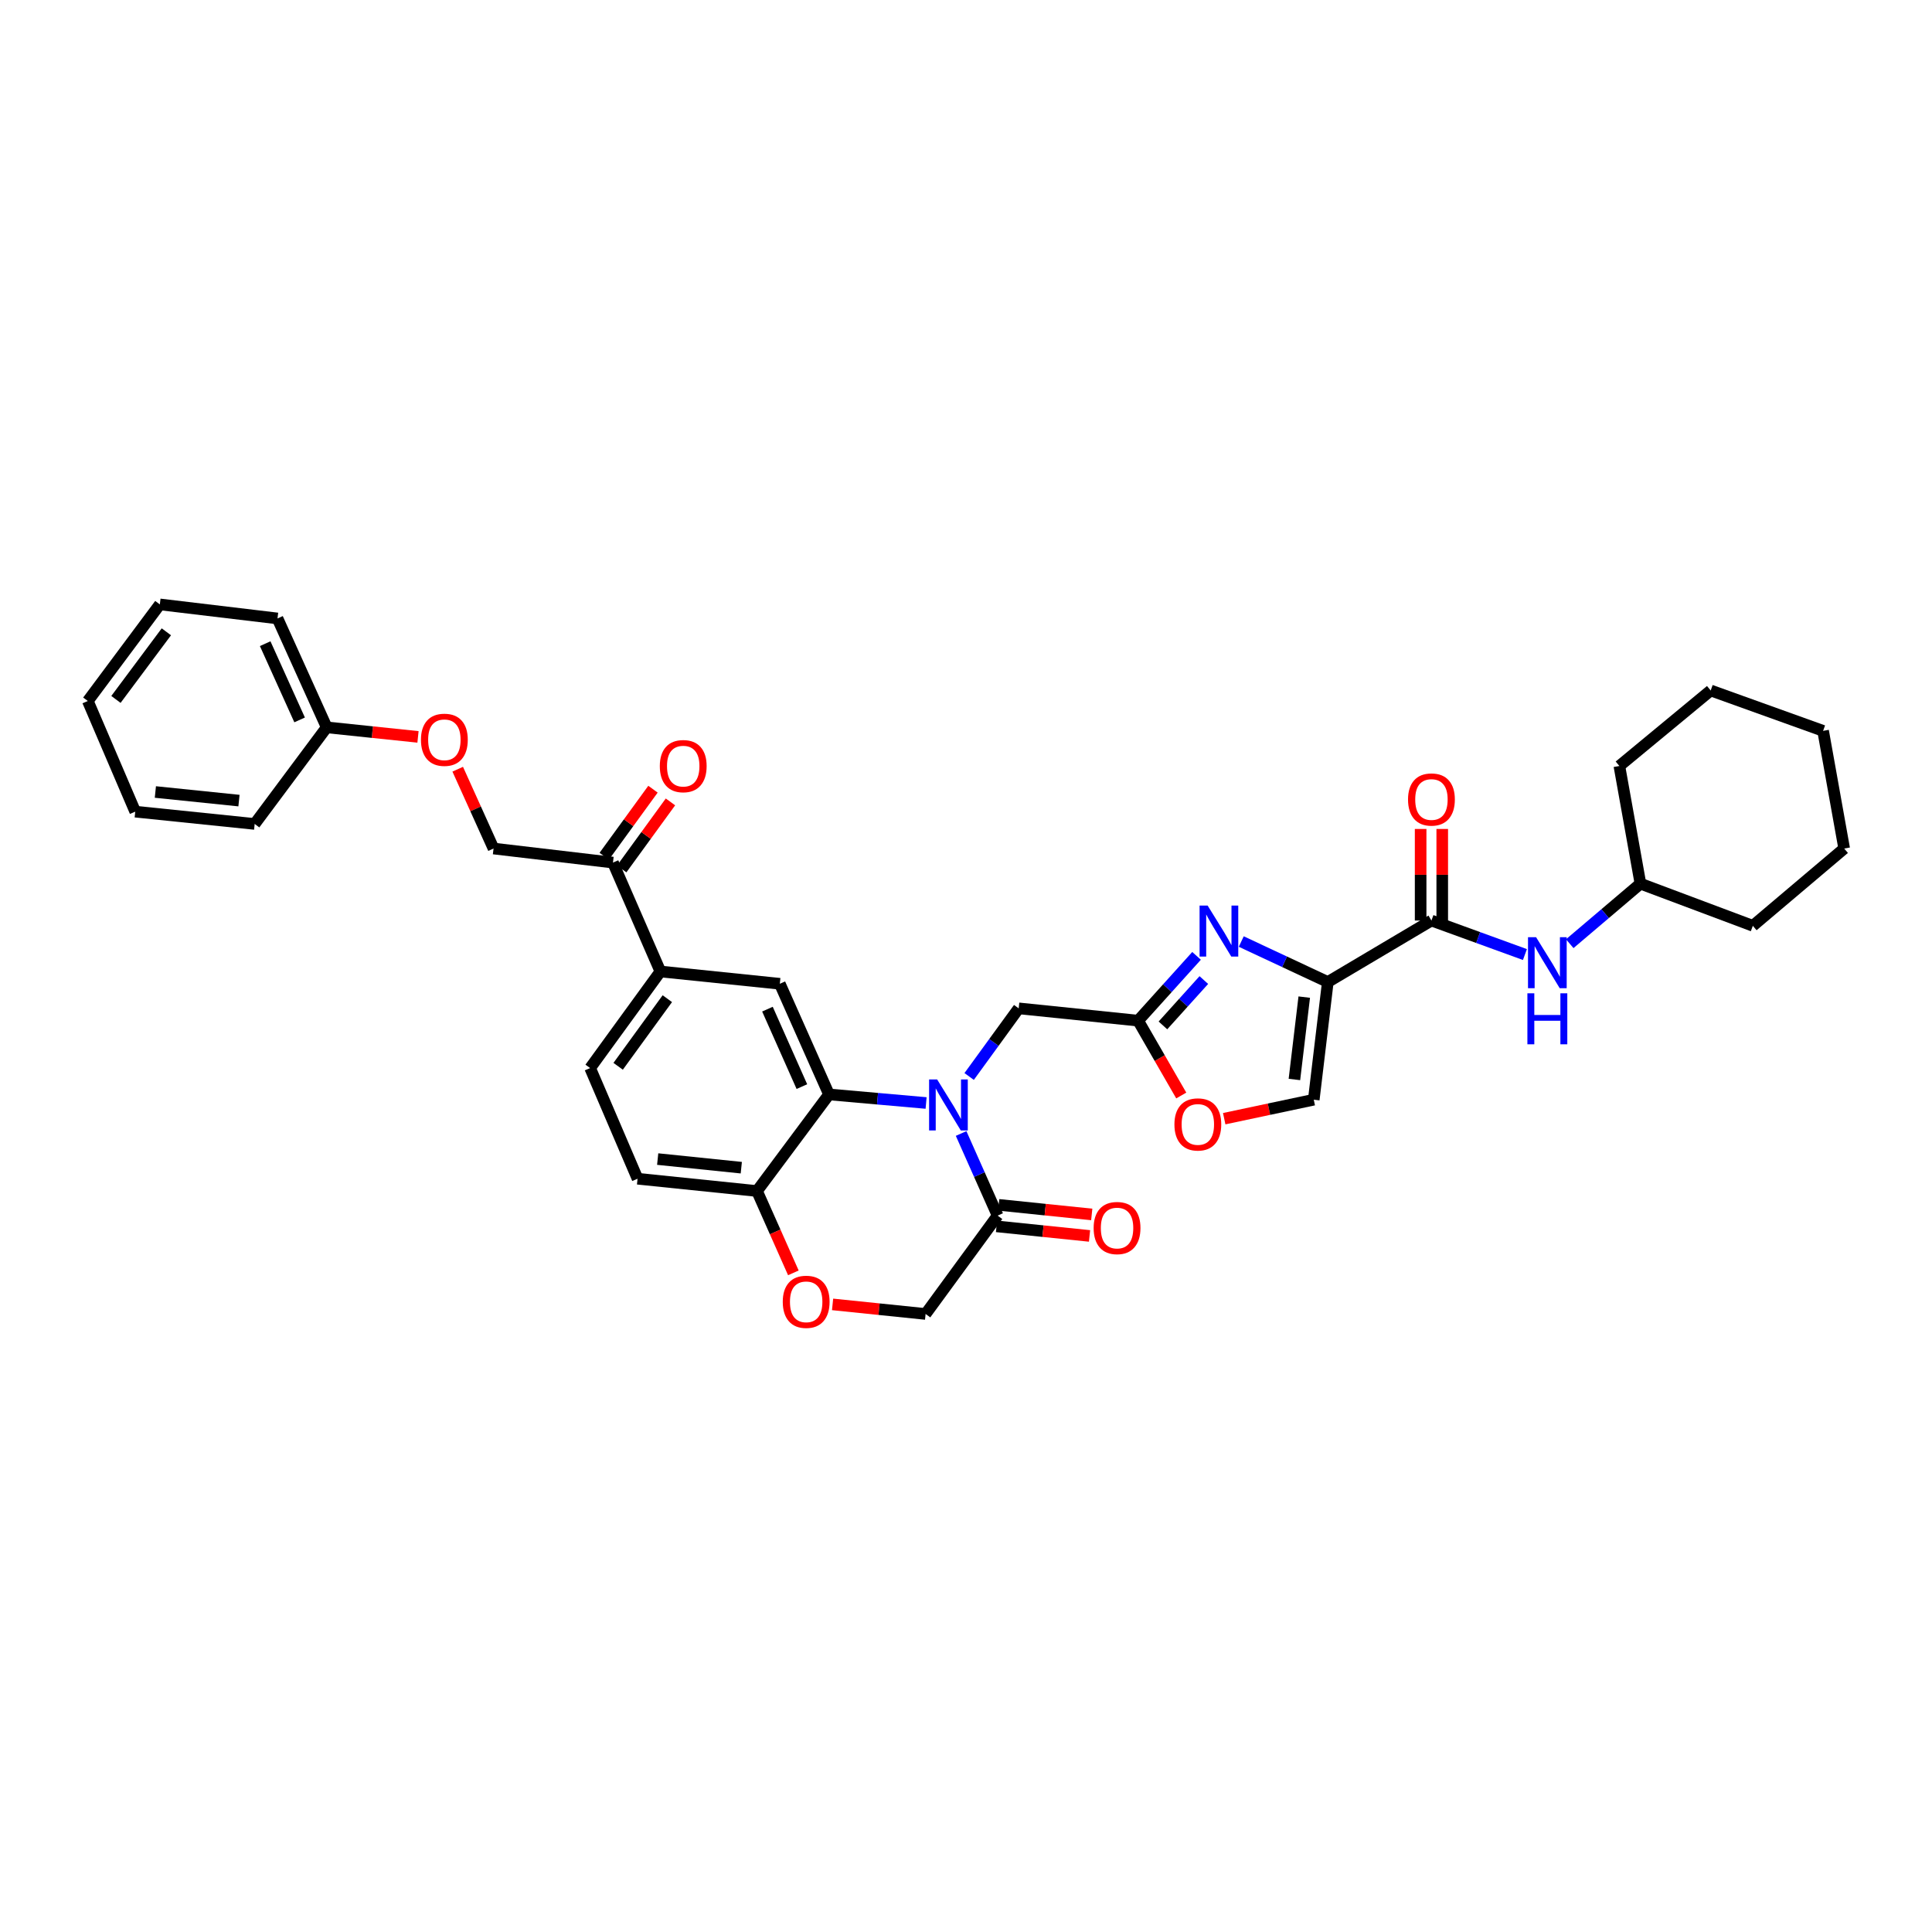 <?xml version='1.0' encoding='iso-8859-1'?>
<svg version='1.1' baseProfile='full'
              xmlns='http://www.w3.org/2000/svg'
                      xmlns:rdkit='http://www.rdkit.org/xml'
                      xmlns:xlink='http://www.w3.org/1999/xlink'
                  xml:space='preserve'
width='1000px' height='1000px' viewBox='0 0 1000 1000'>
<!-- END OF HEADER -->
<rect style='opacity:1.0;fill:#FFFFFF;stroke:none' width='1000' height='1000' x='0' y='0'> </rect>
<path class='bond-0' d='M 849.088,457.38 L 907.27,479.198' style='fill:none;fill-rule:evenodd;stroke:#000000;stroke-width:6px;stroke-linecap:butt;stroke-linejoin:miter;stroke-opacity:1' />
<path class='bond-1' d='M 849.088,457.38 L 838.183,396.471' style='fill:none;fill-rule:evenodd;stroke:#000000;stroke-width:6px;stroke-linecap:butt;stroke-linejoin:miter;stroke-opacity:1' />
<path class='bond-2' d='M 849.088,457.38 L 830.792,472.916' style='fill:none;fill-rule:evenodd;stroke:#000000;stroke-width:6px;stroke-linecap:butt;stroke-linejoin:miter;stroke-opacity:1' />
<path class='bond-2' d='M 830.792,472.916 L 812.496,488.451' style='fill:none;fill-rule:evenodd;stroke:#0000FF;stroke-width:6px;stroke-linecap:butt;stroke-linejoin:miter;stroke-opacity:1' />
<path class='bond-3' d='M 740.909,476.47 L 765.104,485.27' style='fill:none;fill-rule:evenodd;stroke:#000000;stroke-width:6px;stroke-linecap:butt;stroke-linejoin:miter;stroke-opacity:1' />
<path class='bond-3' d='M 765.104,485.27 L 789.298,494.071' style='fill:none;fill-rule:evenodd;stroke:#0000FF;stroke-width:6px;stroke-linecap:butt;stroke-linejoin:miter;stroke-opacity:1' />
<path class='bond-4' d='M 746.502,476.47 L 746.502,452.771' style='fill:none;fill-rule:evenodd;stroke:#000000;stroke-width:6px;stroke-linecap:butt;stroke-linejoin:miter;stroke-opacity:1' />
<path class='bond-4' d='M 746.502,452.771 L 746.502,429.072' style='fill:none;fill-rule:evenodd;stroke:#FF0000;stroke-width:6px;stroke-linecap:butt;stroke-linejoin:miter;stroke-opacity:1' />
<path class='bond-4' d='M 735.317,476.47 L 735.317,452.771' style='fill:none;fill-rule:evenodd;stroke:#000000;stroke-width:6px;stroke-linecap:butt;stroke-linejoin:miter;stroke-opacity:1' />
<path class='bond-4' d='M 735.317,452.771 L 735.317,429.072' style='fill:none;fill-rule:evenodd;stroke:#FF0000;stroke-width:6px;stroke-linecap:butt;stroke-linejoin:miter;stroke-opacity:1' />
<path class='bond-5' d='M 740.909,476.47 L 687.27,508.291' style='fill:none;fill-rule:evenodd;stroke:#000000;stroke-width:6px;stroke-linecap:butt;stroke-linejoin:miter;stroke-opacity:1' />
<path class='bond-6' d='M 907.27,479.198 L 954.545,439.198' style='fill:none;fill-rule:evenodd;stroke:#000000;stroke-width:6px;stroke-linecap:butt;stroke-linejoin:miter;stroke-opacity:1' />
<path class='bond-7' d='M 236.914,398.141 L 246.185,418.67' style='fill:none;fill-rule:evenodd;stroke:#FF0000;stroke-width:6px;stroke-linecap:butt;stroke-linejoin:miter;stroke-opacity:1' />
<path class='bond-7' d='M 246.185,418.67 L 255.456,439.198' style='fill:none;fill-rule:evenodd;stroke:#000000;stroke-width:6px;stroke-linecap:butt;stroke-linejoin:miter;stroke-opacity:1' />
<path class='bond-8' d='M 216.355,381.412 L 192.724,378.943' style='fill:none;fill-rule:evenodd;stroke:#FF0000;stroke-width:6px;stroke-linecap:butt;stroke-linejoin:miter;stroke-opacity:1' />
<path class='bond-8' d='M 192.724,378.943 L 169.094,376.475' style='fill:none;fill-rule:evenodd;stroke:#000000;stroke-width:6px;stroke-linecap:butt;stroke-linejoin:miter;stroke-opacity:1' />
<path class='bond-9' d='M 82.732,312.837 L 45.455,362.835' style='fill:none;fill-rule:evenodd;stroke:#000000;stroke-width:6px;stroke-linecap:butt;stroke-linejoin:miter;stroke-opacity:1' />
<path class='bond-9' d='M 86.108,327.023 L 60.013,362.021' style='fill:none;fill-rule:evenodd;stroke:#000000;stroke-width:6px;stroke-linecap:butt;stroke-linejoin:miter;stroke-opacity:1' />
<path class='bond-10' d='M 82.732,312.837 L 143.635,320.108' style='fill:none;fill-rule:evenodd;stroke:#000000;stroke-width:6px;stroke-linecap:butt;stroke-linejoin:miter;stroke-opacity:1' />
<path class='bond-11' d='M 45.455,362.835 L 70,420.109' style='fill:none;fill-rule:evenodd;stroke:#000000;stroke-width:6px;stroke-linecap:butt;stroke-linejoin:miter;stroke-opacity:1' />
<path class='bond-12' d='M 341.817,502.836 L 305.453,552.833' style='fill:none;fill-rule:evenodd;stroke:#000000;stroke-width:6px;stroke-linecap:butt;stroke-linejoin:miter;stroke-opacity:1' />
<path class='bond-12' d='M 345.408,516.914 L 319.953,551.913' style='fill:none;fill-rule:evenodd;stroke:#000000;stroke-width:6px;stroke-linecap:butt;stroke-linejoin:miter;stroke-opacity:1' />
<path class='bond-13' d='M 341.817,502.836 L 403.634,509.199' style='fill:none;fill-rule:evenodd;stroke:#000000;stroke-width:6px;stroke-linecap:butt;stroke-linejoin:miter;stroke-opacity:1' />
<path class='bond-14' d='M 341.817,502.836 L 317.272,446.475' style='fill:none;fill-rule:evenodd;stroke:#000000;stroke-width:6px;stroke-linecap:butt;stroke-linejoin:miter;stroke-opacity:1' />
<path class='bond-15' d='M 305.453,552.833 L 329.998,610.107' style='fill:none;fill-rule:evenodd;stroke:#000000;stroke-width:6px;stroke-linecap:butt;stroke-linejoin:miter;stroke-opacity:1' />
<path class='bond-16' d='M 329.998,610.107 L 391.821,616.47' style='fill:none;fill-rule:evenodd;stroke:#000000;stroke-width:6px;stroke-linecap:butt;stroke-linejoin:miter;stroke-opacity:1' />
<path class='bond-16' d='M 340.417,599.935 L 383.693,604.39' style='fill:none;fill-rule:evenodd;stroke:#000000;stroke-width:6px;stroke-linecap:butt;stroke-linejoin:miter;stroke-opacity:1' />
<path class='bond-17' d='M 403.634,509.199 L 429.092,566.473' style='fill:none;fill-rule:evenodd;stroke:#000000;stroke-width:6px;stroke-linecap:butt;stroke-linejoin:miter;stroke-opacity:1' />
<path class='bond-17' d='M 397.232,522.333 L 415.053,562.425' style='fill:none;fill-rule:evenodd;stroke:#000000;stroke-width:6px;stroke-linecap:butt;stroke-linejoin:miter;stroke-opacity:1' />
<path class='bond-18' d='M 429.092,566.473 L 391.821,616.47' style='fill:none;fill-rule:evenodd;stroke:#000000;stroke-width:6px;stroke-linecap:butt;stroke-linejoin:miter;stroke-opacity:1' />
<path class='bond-19' d='M 429.092,566.473 L 454.22,568.69' style='fill:none;fill-rule:evenodd;stroke:#000000;stroke-width:6px;stroke-linecap:butt;stroke-linejoin:miter;stroke-opacity:1' />
<path class='bond-19' d='M 454.22,568.69 L 479.347,570.908' style='fill:none;fill-rule:evenodd;stroke:#0000FF;stroke-width:6px;stroke-linecap:butt;stroke-linejoin:miter;stroke-opacity:1' />
<path class='bond-20' d='M 391.821,616.47 L 401.233,637.65' style='fill:none;fill-rule:evenodd;stroke:#000000;stroke-width:6px;stroke-linecap:butt;stroke-linejoin:miter;stroke-opacity:1' />
<path class='bond-20' d='M 401.233,637.65 L 410.646,658.83' style='fill:none;fill-rule:evenodd;stroke:#FF0000;stroke-width:6px;stroke-linecap:butt;stroke-linejoin:miter;stroke-opacity:1' />
<path class='bond-21' d='M 430.944,675.152 L 455.017,677.63' style='fill:none;fill-rule:evenodd;stroke:#FF0000;stroke-width:6px;stroke-linecap:butt;stroke-linejoin:miter;stroke-opacity:1' />
<path class='bond-21' d='M 455.017,677.63 L 479.09,680.108' style='fill:none;fill-rule:evenodd;stroke:#000000;stroke-width:6px;stroke-linecap:butt;stroke-linejoin:miter;stroke-opacity:1' />
<path class='bond-22' d='M 479.09,680.108 L 516.361,629.197' style='fill:none;fill-rule:evenodd;stroke:#000000;stroke-width:6px;stroke-linecap:butt;stroke-linejoin:miter;stroke-opacity:1' />
<path class='bond-23' d='M 516.361,629.197 L 506.916,607.945' style='fill:none;fill-rule:evenodd;stroke:#000000;stroke-width:6px;stroke-linecap:butt;stroke-linejoin:miter;stroke-opacity:1' />
<path class='bond-23' d='M 506.916,607.945 L 497.471,586.694' style='fill:none;fill-rule:evenodd;stroke:#0000FF;stroke-width:6px;stroke-linecap:butt;stroke-linejoin:miter;stroke-opacity:1' />
<path class='bond-24' d='M 515.789,634.76 L 539.865,637.238' style='fill:none;fill-rule:evenodd;stroke:#000000;stroke-width:6px;stroke-linecap:butt;stroke-linejoin:miter;stroke-opacity:1' />
<path class='bond-24' d='M 539.865,637.238 L 563.941,639.716' style='fill:none;fill-rule:evenodd;stroke:#FF0000;stroke-width:6px;stroke-linecap:butt;stroke-linejoin:miter;stroke-opacity:1' />
<path class='bond-24' d='M 516.934,623.633 L 541.01,626.111' style='fill:none;fill-rule:evenodd;stroke:#000000;stroke-width:6px;stroke-linecap:butt;stroke-linejoin:miter;stroke-opacity:1' />
<path class='bond-24' d='M 541.01,626.111 L 565.086,628.589' style='fill:none;fill-rule:evenodd;stroke:#FF0000;stroke-width:6px;stroke-linecap:butt;stroke-linejoin:miter;stroke-opacity:1' />
<path class='bond-25' d='M 501.631,557.184 L 514.452,539.555' style='fill:none;fill-rule:evenodd;stroke:#0000FF;stroke-width:6px;stroke-linecap:butt;stroke-linejoin:miter;stroke-opacity:1' />
<path class='bond-25' d='M 514.452,539.555 L 527.273,521.925' style='fill:none;fill-rule:evenodd;stroke:#000000;stroke-width:6px;stroke-linecap:butt;stroke-linejoin:miter;stroke-opacity:1' />
<path class='bond-26' d='M 321.795,449.764 L 334.413,432.414' style='fill:none;fill-rule:evenodd;stroke:#000000;stroke-width:6px;stroke-linecap:butt;stroke-linejoin:miter;stroke-opacity:1' />
<path class='bond-26' d='M 334.413,432.414 L 347.03,415.064' style='fill:none;fill-rule:evenodd;stroke:#FF0000;stroke-width:6px;stroke-linecap:butt;stroke-linejoin:miter;stroke-opacity:1' />
<path class='bond-26' d='M 312.749,443.186 L 325.367,425.835' style='fill:none;fill-rule:evenodd;stroke:#000000;stroke-width:6px;stroke-linecap:butt;stroke-linejoin:miter;stroke-opacity:1' />
<path class='bond-26' d='M 325.367,425.835 L 337.984,408.485' style='fill:none;fill-rule:evenodd;stroke:#FF0000;stroke-width:6px;stroke-linecap:butt;stroke-linejoin:miter;stroke-opacity:1' />
<path class='bond-27' d='M 317.272,446.475 L 255.456,439.198' style='fill:none;fill-rule:evenodd;stroke:#000000;stroke-width:6px;stroke-linecap:butt;stroke-linejoin:miter;stroke-opacity:1' />
<path class='bond-28' d='M 633.649,579.032 L 656.824,574.116' style='fill:none;fill-rule:evenodd;stroke:#FF0000;stroke-width:6px;stroke-linecap:butt;stroke-linejoin:miter;stroke-opacity:1' />
<path class='bond-28' d='M 656.824,574.116 L 680,569.201' style='fill:none;fill-rule:evenodd;stroke:#000000;stroke-width:6px;stroke-linecap:butt;stroke-linejoin:miter;stroke-opacity:1' />
<path class='bond-29' d='M 611.415,567.032 L 600.252,547.66' style='fill:none;fill-rule:evenodd;stroke:#FF0000;stroke-width:6px;stroke-linecap:butt;stroke-linejoin:miter;stroke-opacity:1' />
<path class='bond-29' d='M 600.252,547.66 L 589.09,528.288' style='fill:none;fill-rule:evenodd;stroke:#000000;stroke-width:6px;stroke-linecap:butt;stroke-linejoin:miter;stroke-opacity:1' />
<path class='bond-30' d='M 680,569.201 L 687.27,508.291' style='fill:none;fill-rule:evenodd;stroke:#000000;stroke-width:6px;stroke-linecap:butt;stroke-linejoin:miter;stroke-opacity:1' />
<path class='bond-30' d='M 669.984,558.739 L 675.073,516.102' style='fill:none;fill-rule:evenodd;stroke:#000000;stroke-width:6px;stroke-linecap:butt;stroke-linejoin:miter;stroke-opacity:1' />
<path class='bond-31' d='M 687.27,508.291 L 664.873,497.814' style='fill:none;fill-rule:evenodd;stroke:#000000;stroke-width:6px;stroke-linecap:butt;stroke-linejoin:miter;stroke-opacity:1' />
<path class='bond-31' d='M 664.873,497.814 L 642.476,487.336' style='fill:none;fill-rule:evenodd;stroke:#0000FF;stroke-width:6px;stroke-linecap:butt;stroke-linejoin:miter;stroke-opacity:1' />
<path class='bond-32' d='M 619.338,494.754 L 604.214,511.521' style='fill:none;fill-rule:evenodd;stroke:#0000FF;stroke-width:6px;stroke-linecap:butt;stroke-linejoin:miter;stroke-opacity:1' />
<path class='bond-32' d='M 604.214,511.521 L 589.09,528.288' style='fill:none;fill-rule:evenodd;stroke:#000000;stroke-width:6px;stroke-linecap:butt;stroke-linejoin:miter;stroke-opacity:1' />
<path class='bond-32' d='M 623.106,507.276 L 612.519,519.013' style='fill:none;fill-rule:evenodd;stroke:#0000FF;stroke-width:6px;stroke-linecap:butt;stroke-linejoin:miter;stroke-opacity:1' />
<path class='bond-32' d='M 612.519,519.013 L 601.932,530.75' style='fill:none;fill-rule:evenodd;stroke:#000000;stroke-width:6px;stroke-linecap:butt;stroke-linejoin:miter;stroke-opacity:1' />
<path class='bond-33' d='M 589.09,528.288 L 527.273,521.925' style='fill:none;fill-rule:evenodd;stroke:#000000;stroke-width:6px;stroke-linecap:butt;stroke-linejoin:miter;stroke-opacity:1' />
<path class='bond-34' d='M 70,420.109 L 131.822,426.472' style='fill:none;fill-rule:evenodd;stroke:#000000;stroke-width:6px;stroke-linecap:butt;stroke-linejoin:miter;stroke-opacity:1' />
<path class='bond-34' d='M 80.418,409.937 L 123.694,414.391' style='fill:none;fill-rule:evenodd;stroke:#000000;stroke-width:6px;stroke-linecap:butt;stroke-linejoin:miter;stroke-opacity:1' />
<path class='bond-35' d='M 131.822,426.472 L 169.094,376.475' style='fill:none;fill-rule:evenodd;stroke:#000000;stroke-width:6px;stroke-linecap:butt;stroke-linejoin:miter;stroke-opacity:1' />
<path class='bond-36' d='M 169.094,376.475 L 143.635,320.108' style='fill:none;fill-rule:evenodd;stroke:#000000;stroke-width:6px;stroke-linecap:butt;stroke-linejoin:miter;stroke-opacity:1' />
<path class='bond-36' d='M 155.081,372.624 L 137.26,333.167' style='fill:none;fill-rule:evenodd;stroke:#000000;stroke-width:6px;stroke-linecap:butt;stroke-linejoin:miter;stroke-opacity:1' />
<path class='bond-37' d='M 838.183,396.471 L 885.452,357.385' style='fill:none;fill-rule:evenodd;stroke:#000000;stroke-width:6px;stroke-linecap:butt;stroke-linejoin:miter;stroke-opacity:1' />
<path class='bond-38' d='M 954.545,439.198 L 943.634,378.289' style='fill:none;fill-rule:evenodd;stroke:#000000;stroke-width:6px;stroke-linecap:butt;stroke-linejoin:miter;stroke-opacity:1' />
<path class='bond-39' d='M 885.452,357.385 L 943.634,378.289' style='fill:none;fill-rule:evenodd;stroke:#000000;stroke-width:6px;stroke-linecap:butt;stroke-linejoin:miter;stroke-opacity:1' />
<path  class='atom-2' d='M 795.07 485.095
L 803.72 499.076
Q 804.578 500.456, 805.957 502.954
Q 807.337 505.452, 807.411 505.601
L 807.411 485.095
L 810.916 485.095
L 810.916 511.492
L 807.299 511.492
L 798.016 496.205
Q 796.934 494.416, 795.779 492.365
Q 794.66 490.314, 794.325 489.681
L 794.325 511.492
L 790.894 511.492
L 790.894 485.095
L 795.07 485.095
' fill='#0000FF'/>
<path  class='atom-2' d='M 790.578 514.131
L 794.157 514.131
L 794.157 525.354
L 807.653 525.354
L 807.653 514.131
L 811.233 514.131
L 811.233 540.528
L 807.653 540.528
L 807.653 528.336
L 794.157 528.336
L 794.157 540.528
L 790.578 540.528
L 790.578 514.131
' fill='#0000FF'/>
<path  class='atom-3' d='M 728.792 413.82
Q 728.792 407.482, 731.924 403.94
Q 735.056 400.398, 740.909 400.398
Q 746.763 400.398, 749.895 403.94
Q 753.027 407.482, 753.027 413.82
Q 753.027 420.233, 749.857 423.887
Q 746.688 427.504, 740.909 427.504
Q 735.093 427.504, 731.924 423.887
Q 728.792 420.271, 728.792 413.82
M 740.909 424.521
Q 744.936 424.521, 747.098 421.837
Q 749.298 419.115, 749.298 413.82
Q 749.298 408.638, 747.098 406.028
Q 744.936 403.381, 740.909 403.381
Q 736.883 403.381, 734.683 405.991
Q 732.52 408.601, 732.52 413.82
Q 732.52 419.152, 734.683 421.837
Q 736.883 424.521, 740.909 424.521
' fill='#FF0000'/>
<path  class='atom-5' d='M 217.886 382.912
Q 217.886 376.574, 221.018 373.032
Q 224.15 369.49, 230.003 369.49
Q 235.857 369.49, 238.989 373.032
Q 242.12 376.574, 242.12 382.912
Q 242.12 389.325, 238.951 392.979
Q 235.782 396.595, 230.003 396.595
Q 224.187 396.595, 221.018 392.979
Q 217.886 389.362, 217.886 382.912
M 230.003 393.613
Q 234.03 393.613, 236.192 390.928
Q 238.392 388.207, 238.392 382.912
Q 238.392 377.73, 236.192 375.12
Q 234.03 372.473, 230.003 372.473
Q 225.976 372.473, 223.777 375.083
Q 221.614 377.692, 221.614 382.912
Q 221.614 388.244, 223.777 390.928
Q 225.976 393.613, 230.003 393.613
' fill='#FF0000'/>
<path  class='atom-14' d='M 405.156 673.819
Q 405.156 667.481, 408.288 663.939
Q 411.42 660.397, 417.273 660.397
Q 423.127 660.397, 426.259 663.939
Q 429.391 667.481, 429.391 673.819
Q 429.391 680.232, 426.222 683.886
Q 423.052 687.502, 417.273 687.502
Q 411.457 687.502, 408.288 683.886
Q 405.156 680.269, 405.156 673.819
M 417.273 684.52
Q 421.3 684.52, 423.463 681.835
Q 425.662 679.113, 425.662 673.819
Q 425.662 668.637, 423.463 666.027
Q 421.3 663.38, 417.273 663.38
Q 413.247 663.38, 411.047 665.989
Q 408.885 668.599, 408.885 673.819
Q 408.885 679.151, 411.047 681.835
Q 413.247 684.52, 417.273 684.52
' fill='#FF0000'/>
<path  class='atom-17' d='M 485.074 558.73
L 493.724 572.712
Q 494.581 574.091, 495.961 576.589
Q 497.34 579.087, 497.415 579.236
L 497.415 558.73
L 500.92 558.73
L 500.92 585.127
L 497.303 585.127
L 488.019 569.841
Q 486.938 568.051, 485.782 566.001
Q 484.664 563.95, 484.328 563.316
L 484.328 585.127
L 480.898 585.127
L 480.898 558.73
L 485.074 558.73
' fill='#0000FF'/>
<path  class='atom-18' d='M 566.067 635.634
Q 566.067 629.296, 569.199 625.754
Q 572.331 622.212, 578.184 622.212
Q 584.038 622.212, 587.17 625.754
Q 590.301 629.296, 590.301 635.634
Q 590.301 642.047, 587.132 645.701
Q 583.963 649.317, 578.184 649.317
Q 572.368 649.317, 569.199 645.701
Q 566.067 642.084, 566.067 635.634
M 578.184 646.335
Q 582.211 646.335, 584.373 643.65
Q 586.573 640.929, 586.573 635.634
Q 586.573 630.452, 584.373 627.842
Q 582.211 625.195, 578.184 625.195
Q 574.157 625.195, 571.958 627.805
Q 569.795 630.415, 569.795 635.634
Q 569.795 640.966, 571.958 643.65
Q 574.157 646.335, 578.184 646.335
' fill='#FF0000'/>
<path  class='atom-20' d='M 341.519 396.546
Q 341.519 390.207, 344.651 386.665
Q 347.783 383.123, 353.636 383.123
Q 359.49 383.123, 362.622 386.665
Q 365.753 390.207, 365.753 396.546
Q 365.753 402.958, 362.584 406.612
Q 359.415 410.229, 353.636 410.229
Q 347.82 410.229, 344.651 406.612
Q 341.519 402.996, 341.519 396.546
M 353.636 407.246
Q 357.663 407.246, 359.825 404.562
Q 362.025 401.84, 362.025 396.546
Q 362.025 391.363, 359.825 388.753
Q 357.663 386.106, 353.636 386.106
Q 349.61 386.106, 347.41 388.716
Q 345.247 391.326, 345.247 396.546
Q 345.247 401.877, 347.41 404.562
Q 349.61 407.246, 353.636 407.246
' fill='#FF0000'/>
<path  class='atom-22' d='M 607.881 582.001
Q 607.881 575.663, 611.013 572.121
Q 614.144 568.579, 619.998 568.579
Q 625.851 568.579, 628.983 572.121
Q 632.115 575.663, 632.115 582.001
Q 632.115 588.414, 628.946 592.068
Q 625.777 595.685, 619.998 595.685
Q 614.182 595.685, 611.013 592.068
Q 607.881 588.452, 607.881 582.001
M 619.998 592.702
Q 624.025 592.702, 626.187 590.018
Q 628.387 587.296, 628.387 582.001
Q 628.387 576.819, 626.187 574.209
Q 624.025 571.562, 619.998 571.562
Q 615.971 571.562, 613.772 574.172
Q 611.609 576.782, 611.609 582.001
Q 611.609 587.333, 613.772 590.018
Q 615.971 592.702, 619.998 592.702
' fill='#FF0000'/>
<path  class='atom-25' d='M 625.075 468.727
L 633.725 482.709
Q 634.582 484.088, 635.962 486.586
Q 637.341 489.084, 637.416 489.233
L 637.416 468.727
L 640.92 468.727
L 640.92 495.124
L 637.304 495.124
L 628.02 479.838
Q 626.939 478.048, 625.783 475.997
Q 624.665 473.947, 624.329 473.313
L 624.329 495.124
L 620.899 495.124
L 620.899 468.727
L 625.075 468.727
' fill='#0000FF'/>
</svg>
